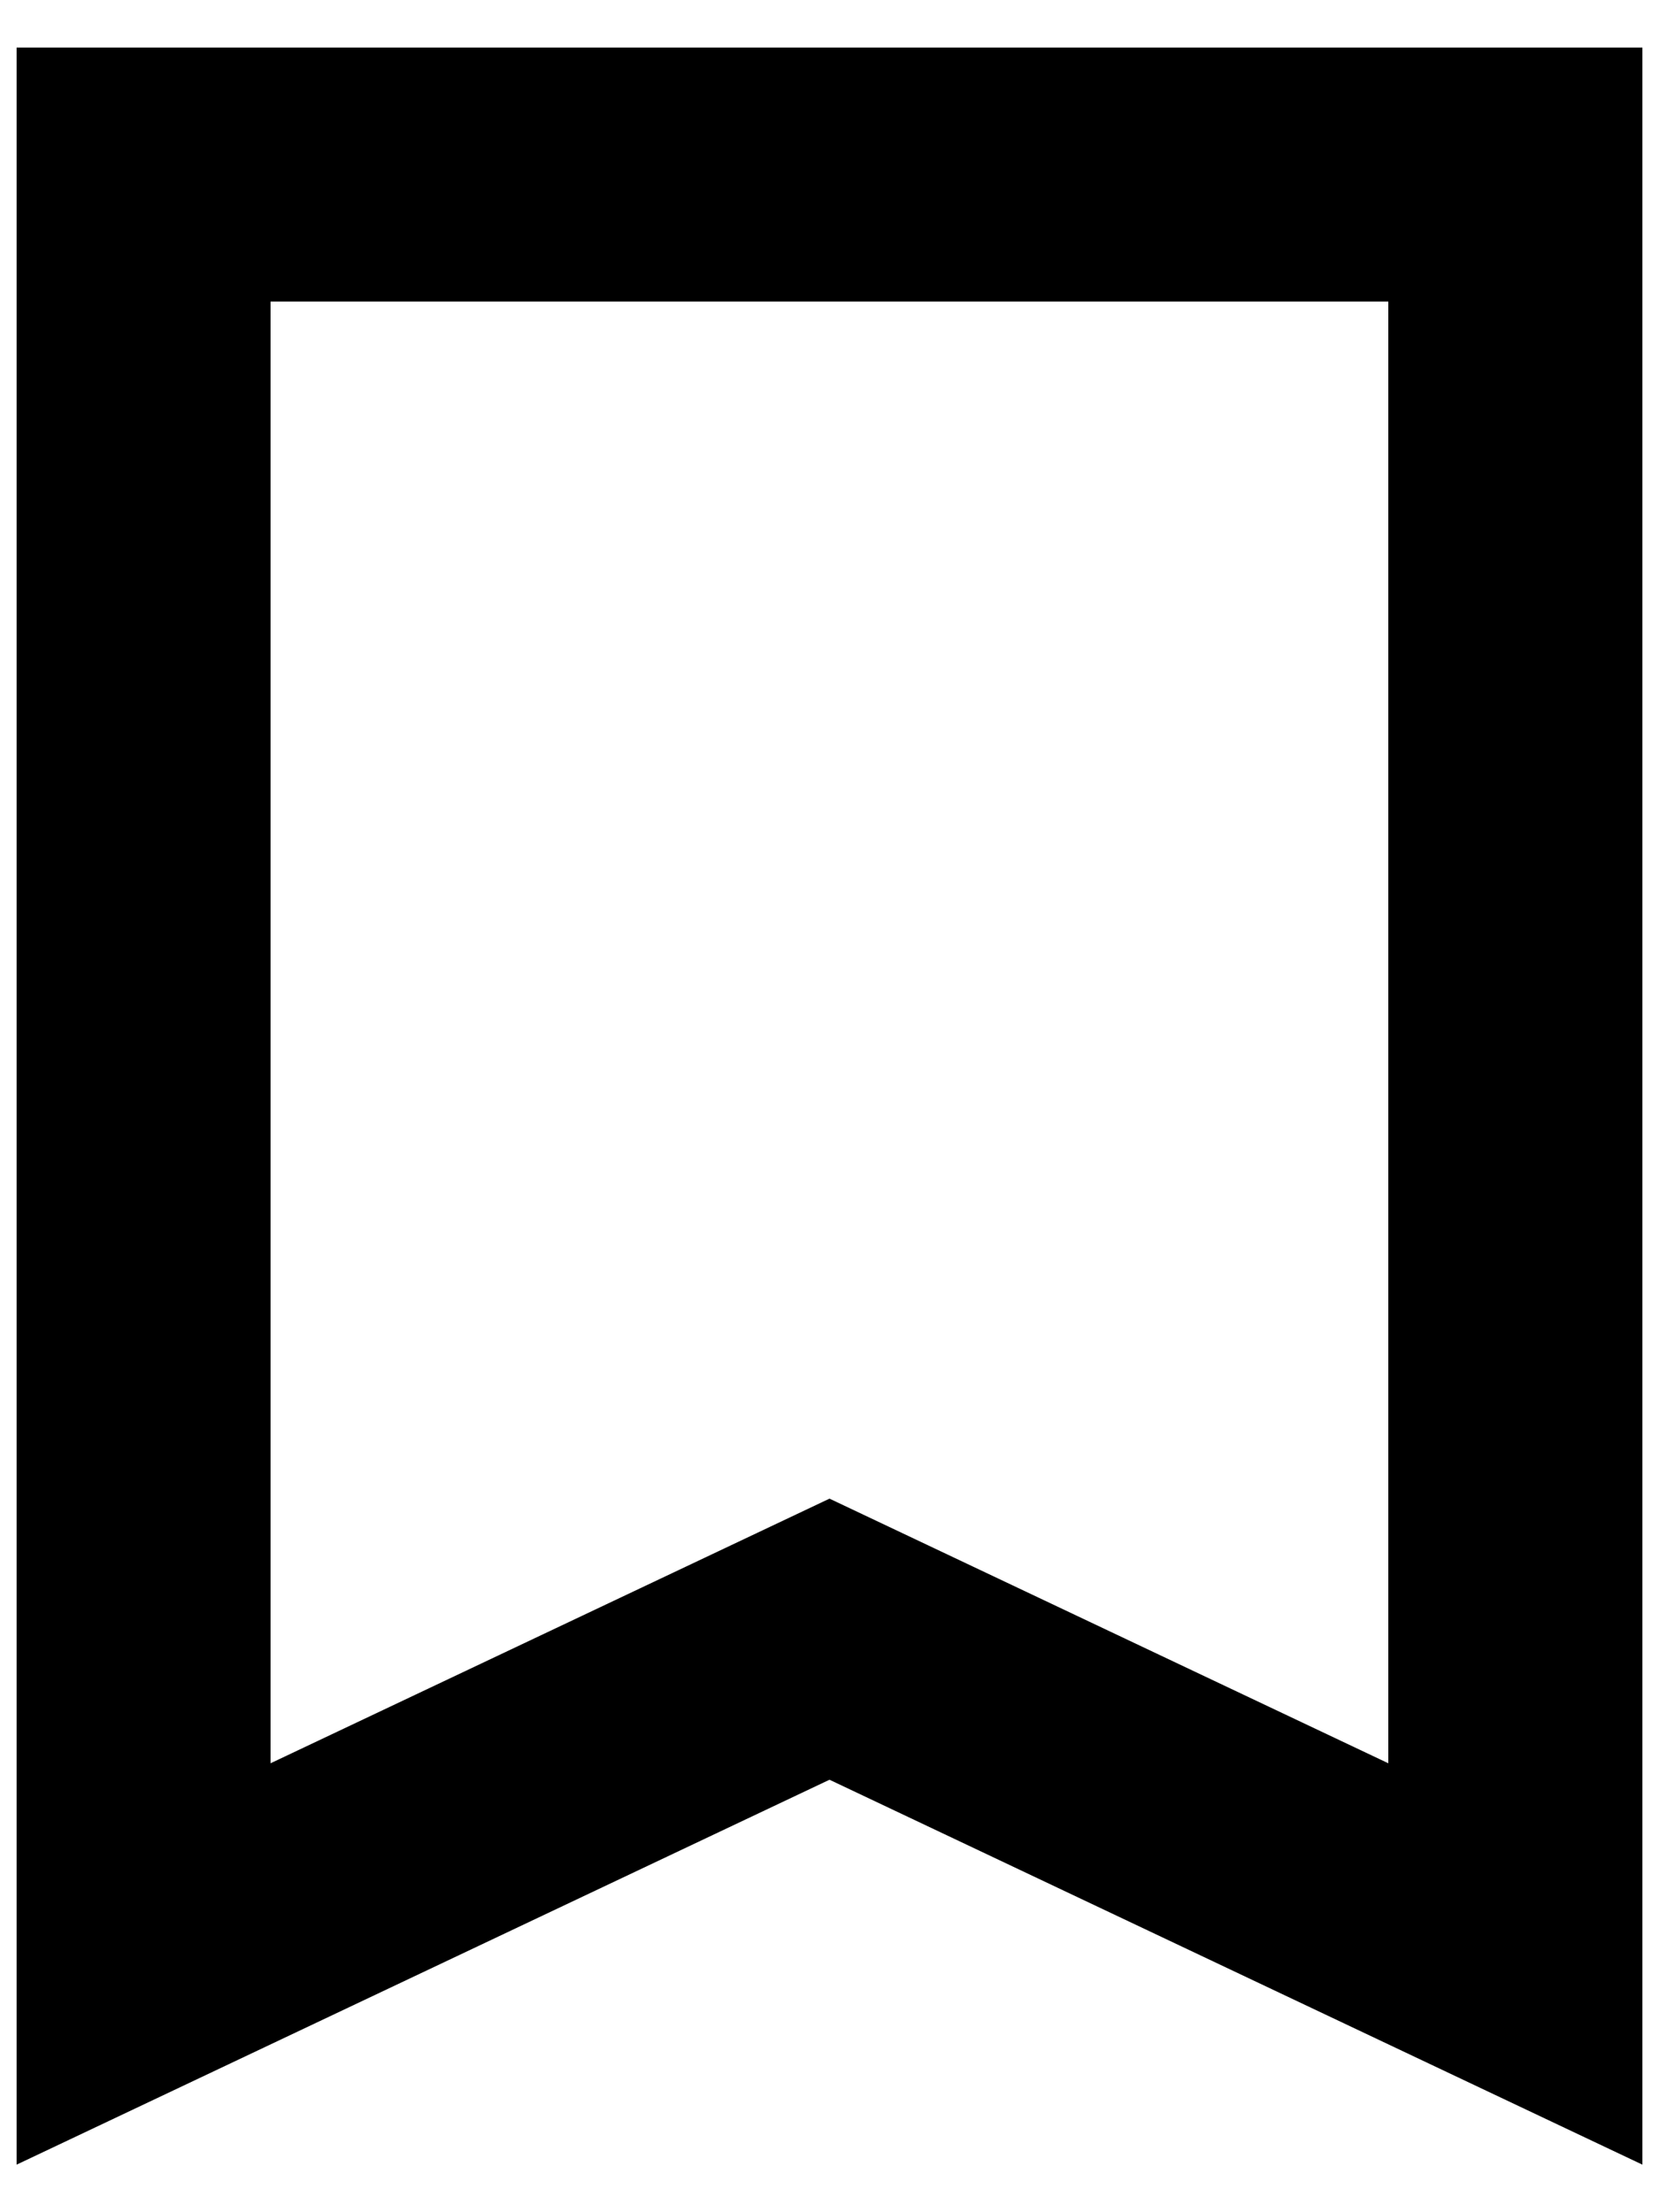 <svg width="12" height="16" viewBox="0 0 12 16" fill="none" xmlns="http://www.w3.org/2000/svg">
<path d="M6 10.839L10.042 12.753V2.181H1.957V12.753L6 10.839ZM0.12 15.656V0.344H11.88V15.656L6 12.872L0.12 15.656Z" fill="black"/>
</svg>
